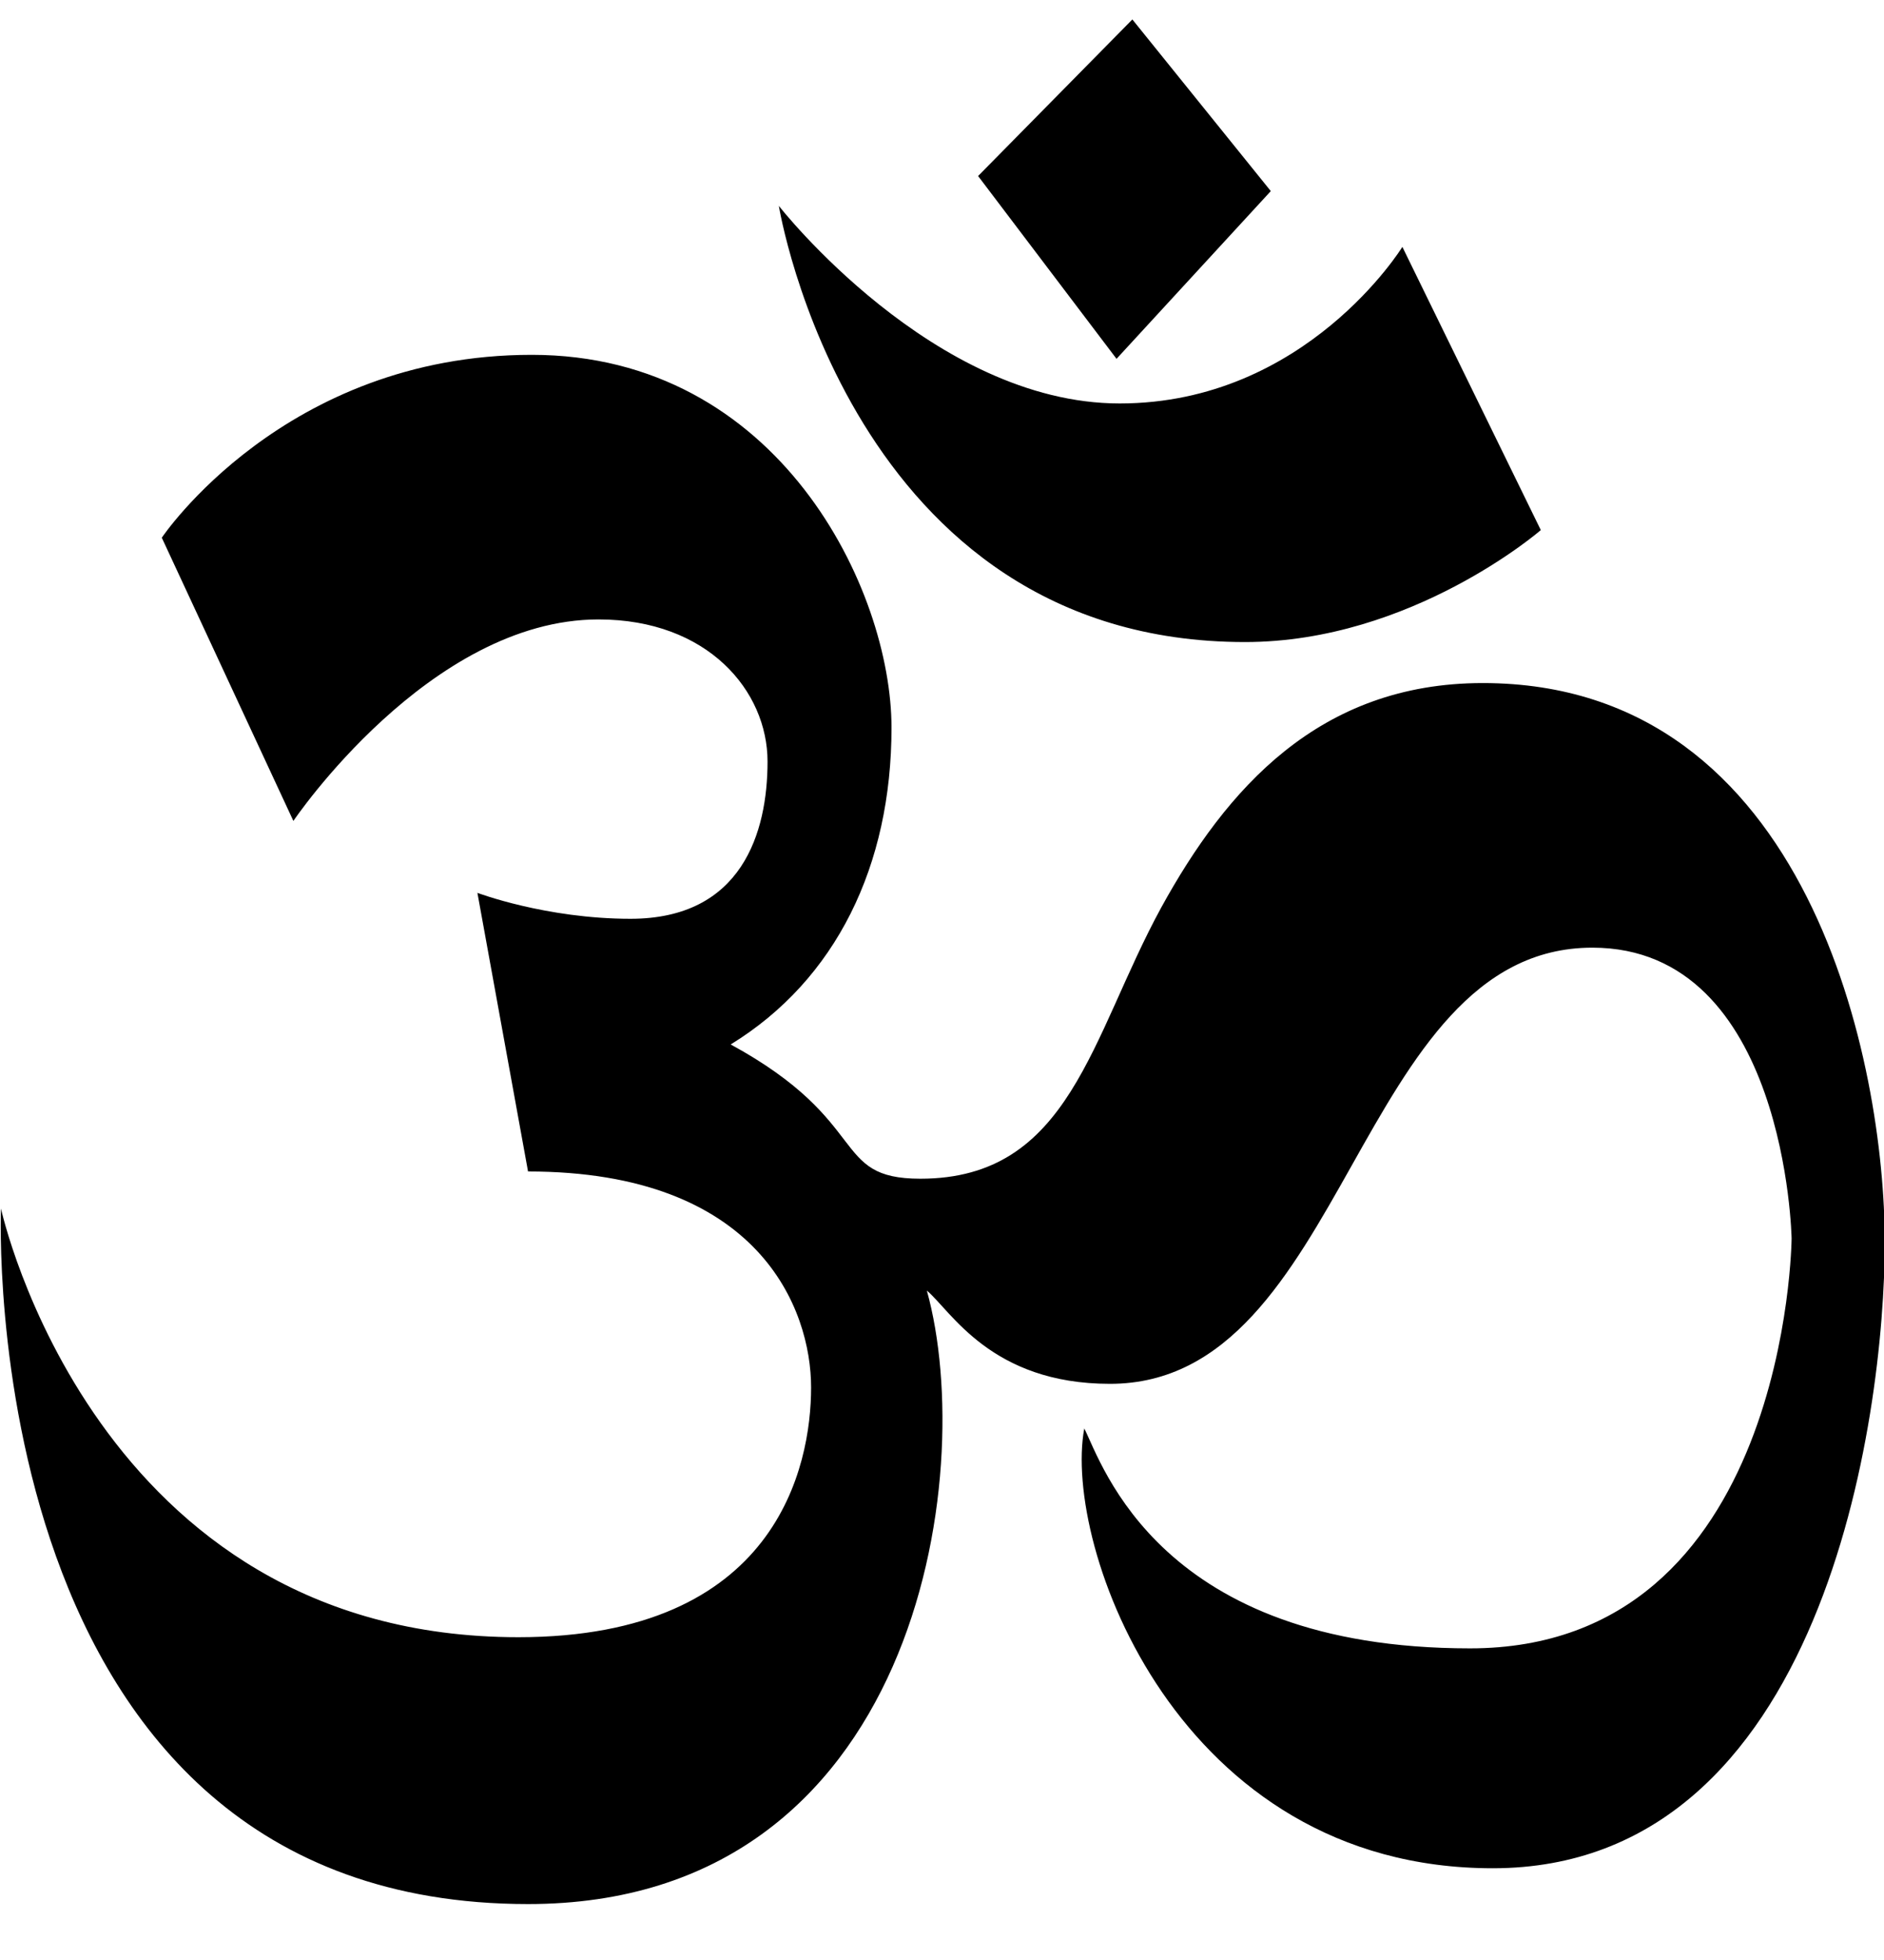 <?xml version="1.0" encoding="UTF-8"?>
<svg xmlns="http://www.w3.org/2000/svg" width="25" height="26" viewBox="0 0 25 26" fill="none">
  <path d="M25.01 16.476C25.01 18.801 24.198 24.783 19.808 24.783C15.623 24.783 14.098 20.499 14.388 18.949C14.628 19.424 15.39 21.866 19.507 21.866C23.729 21.866 23.774 16.428 23.774 16.428C23.774 16.428 23.703 12.571 21.13 12.571C17.99 12.571 17.884 18.357 14.729 18.357C13.148 18.357 12.618 17.386 12.299 17.12C12.979 19.567 12.175 25.258 7.007 25.258C-0.37 25.258 0.013 16.032 0.013 16.032C0.013 16.032 1.249 21.718 6.879 21.718C10.312 21.718 10.763 19.445 10.763 18.405C10.763 17.369 10.079 15.54 7.007 15.54L6.335 11.844C6.335 11.844 7.244 12.188 8.367 12.188C9.847 12.188 10.185 11.042 10.185 10.102C10.185 9.166 9.392 8.217 7.942 8.217C5.696 8.217 3.893 10.89 3.893 10.89L2.147 7.133C2.147 7.133 3.769 4.707 7.056 4.707C10.339 4.707 11.83 7.825 11.83 9.653C11.83 11.482 11.094 12.997 9.696 13.855C11.582 14.883 11.011 15.636 12.213 15.636C14.204 15.636 14.474 13.751 15.409 12.039C16.273 10.468 17.501 9.061 19.676 9.061C24.029 9.061 25.01 14.155 25.01 16.476ZM16.521 8.517C18.733 8.517 20.446 7.032 20.446 7.032L18.609 3.275C18.609 3.275 17.332 5.352 14.857 5.352C12.382 5.352 10.335 2.731 10.335 2.731C10.335 2.731 11.274 8.517 16.521 8.517ZM16.863 2.535L15.026 0.258L12.979 2.335L14.816 4.76L16.863 2.535Z" fill="black"></path>
</svg>
